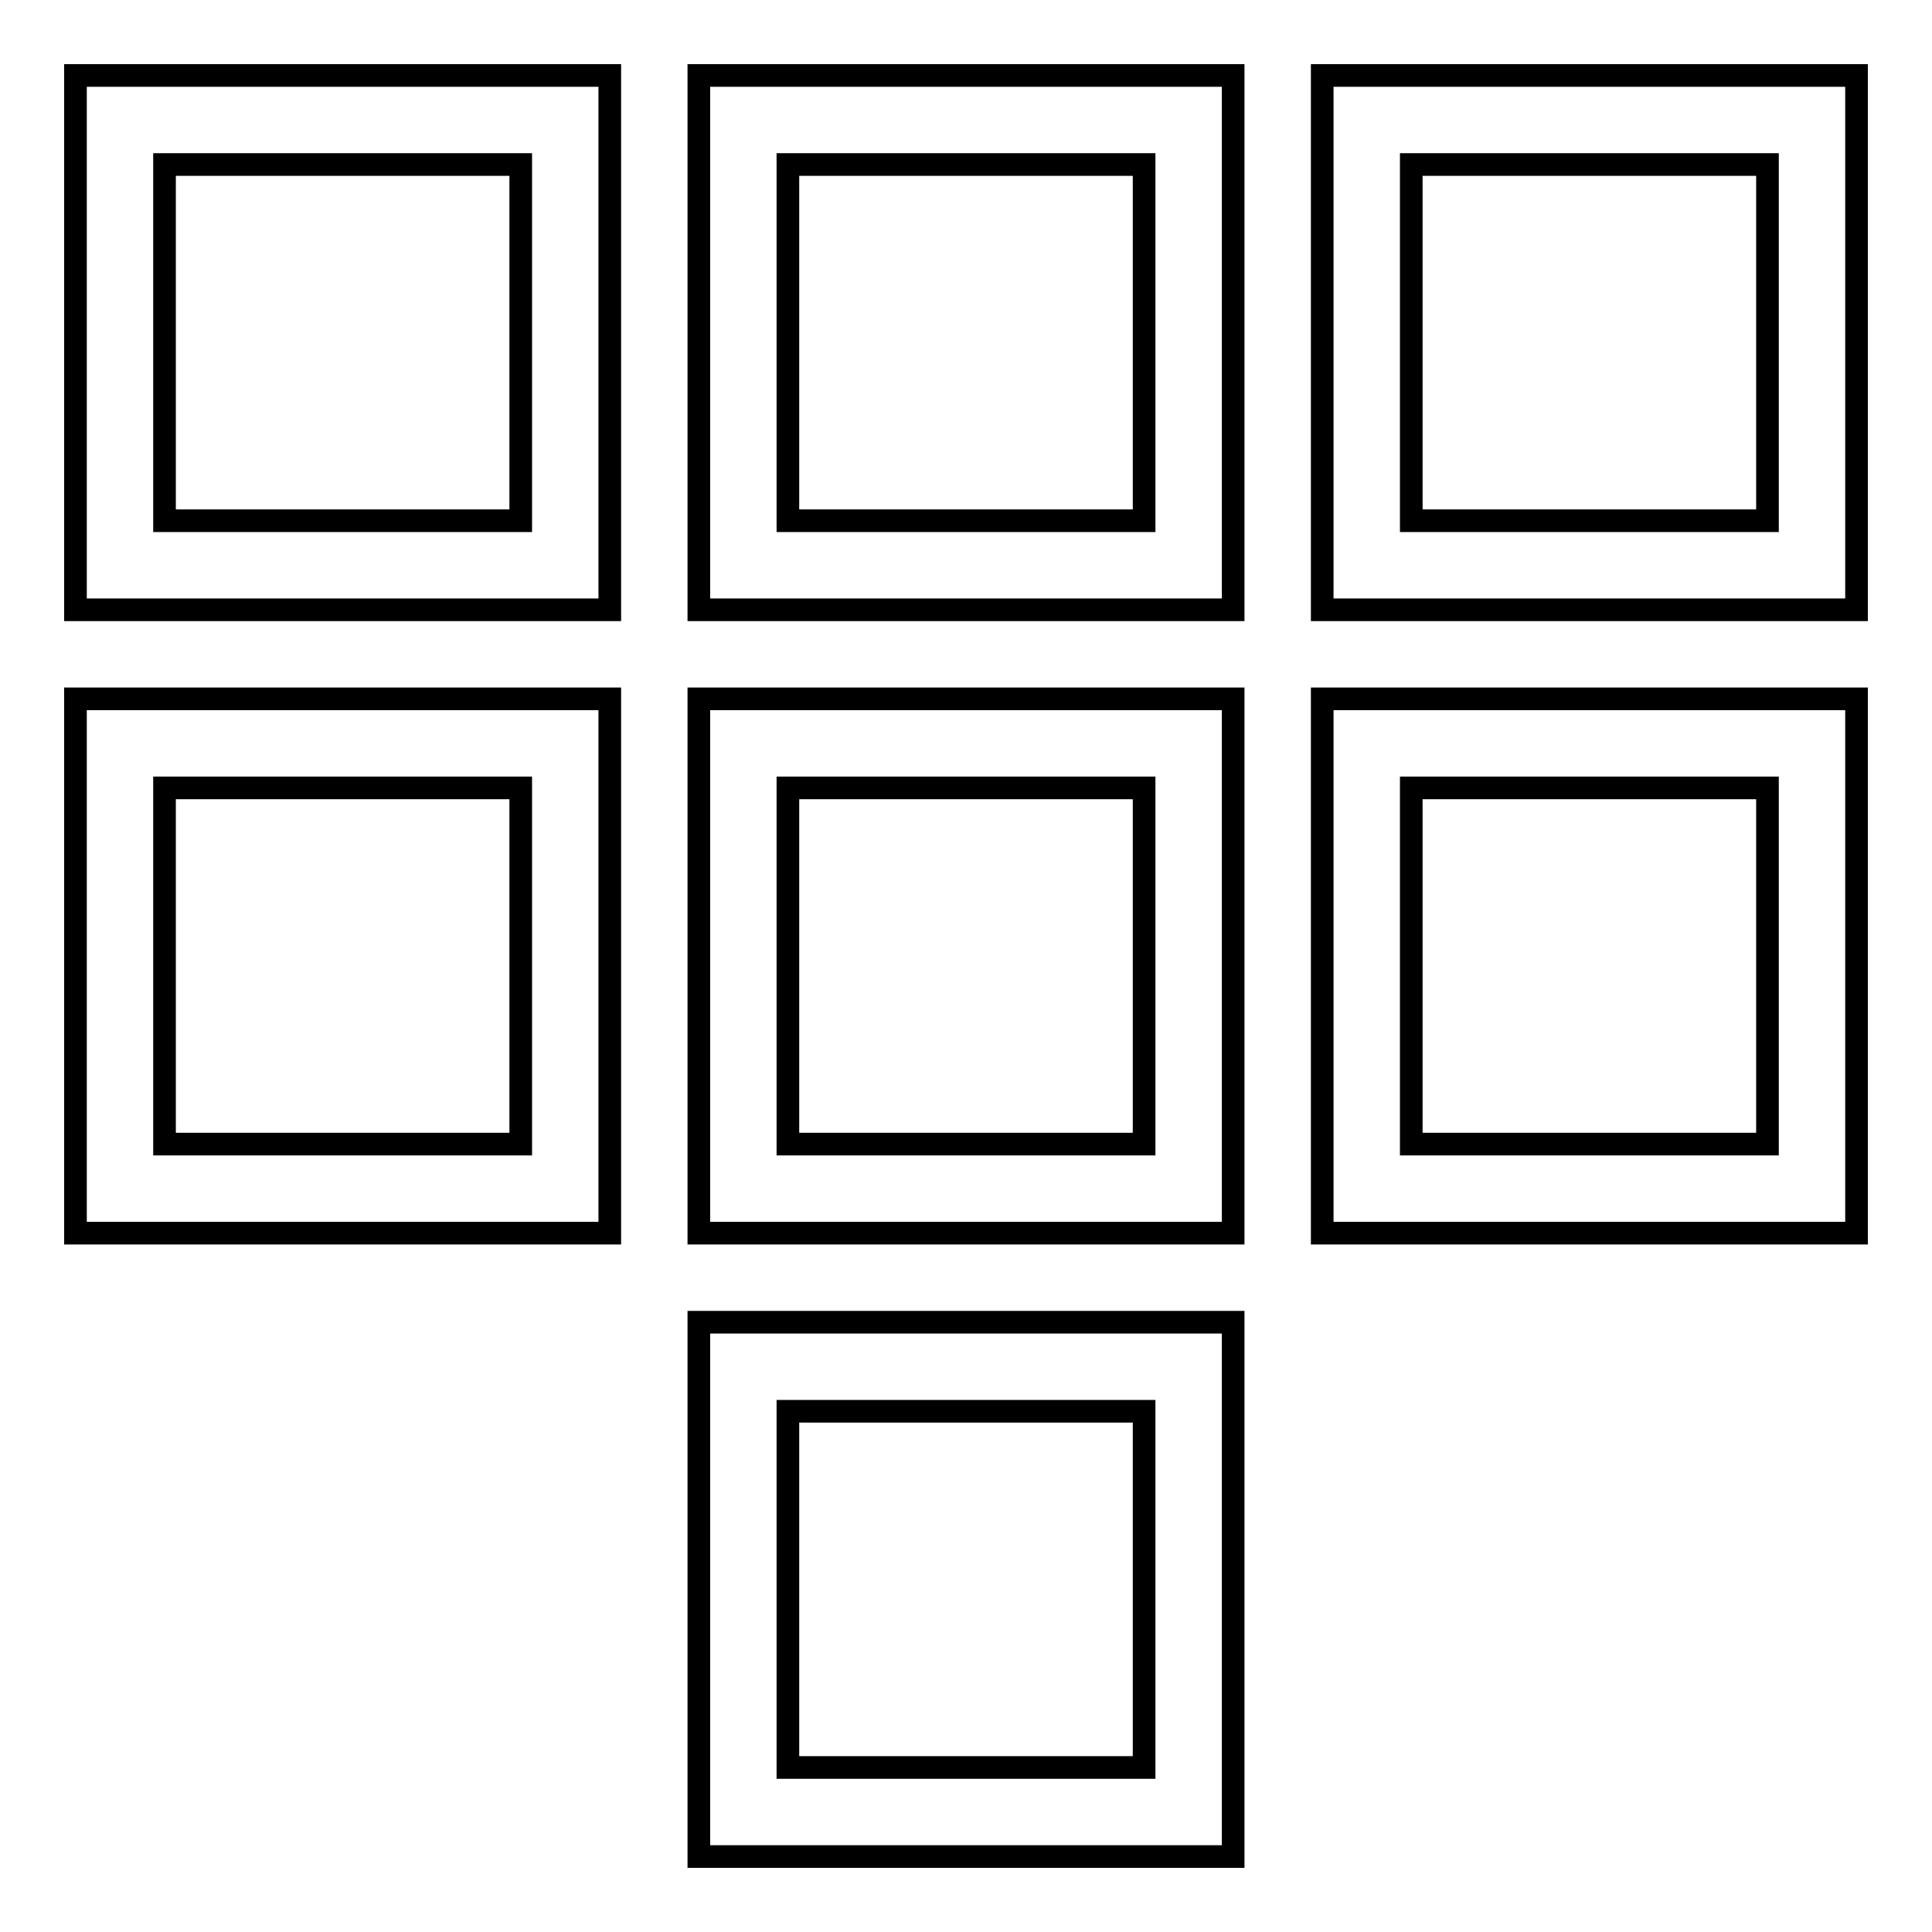 <?xml version="1.0" encoding="utf-8"?>
<!-- Svg Vector Icons : http://www.onlinewebfonts.com/icon -->
<!DOCTYPE svg PUBLIC "-//W3C//DTD SVG 1.1//EN" "http://www.w3.org/Graphics/SVG/1.1/DTD/svg11.dtd">
<svg version="1.1" xmlns="http://www.w3.org/2000/svg" xmlns:xlink="http://www.w3.org/1999/xlink" x="0px" y="0px" viewBox="0 0 256 256" enable-background="new 0 0 256 256" xml:space="preserve">
<g><g><path stroke-width="3" fill-opacity="0" stroke="#000000"  d="M10,80.8h70.8V10H10V80.8z M21.8,21.8H69V69H21.8V21.8z M92.6,80.8h70.8V10H92.6V80.8z M104.4,21.8h47.2V69h-47.2V21.8z M175.2,10v70.8H246V10H175.2L175.2,10z M234.2,69H187V21.8h47.2V69z M10,163.4h70.8V92.6H10V163.4L10,163.4z M21.8,104.4H69v47.2H21.8V104.4L21.8,104.4z M92.6,163.4h70.8V92.6H92.6V163.4L92.6,163.4z M104.4,104.4h47.2v47.2h-47.2V104.4L104.4,104.4z M175.2,163.4H246V92.6h-70.8V163.4L175.2,163.4z M187,104.4h47.2v47.2H187V104.4L187,104.4z M92.6,246h70.8v-70.8H92.6V246z M104.4,187h47.2v47.2h-47.2V187z"/></g></g>
</svg>